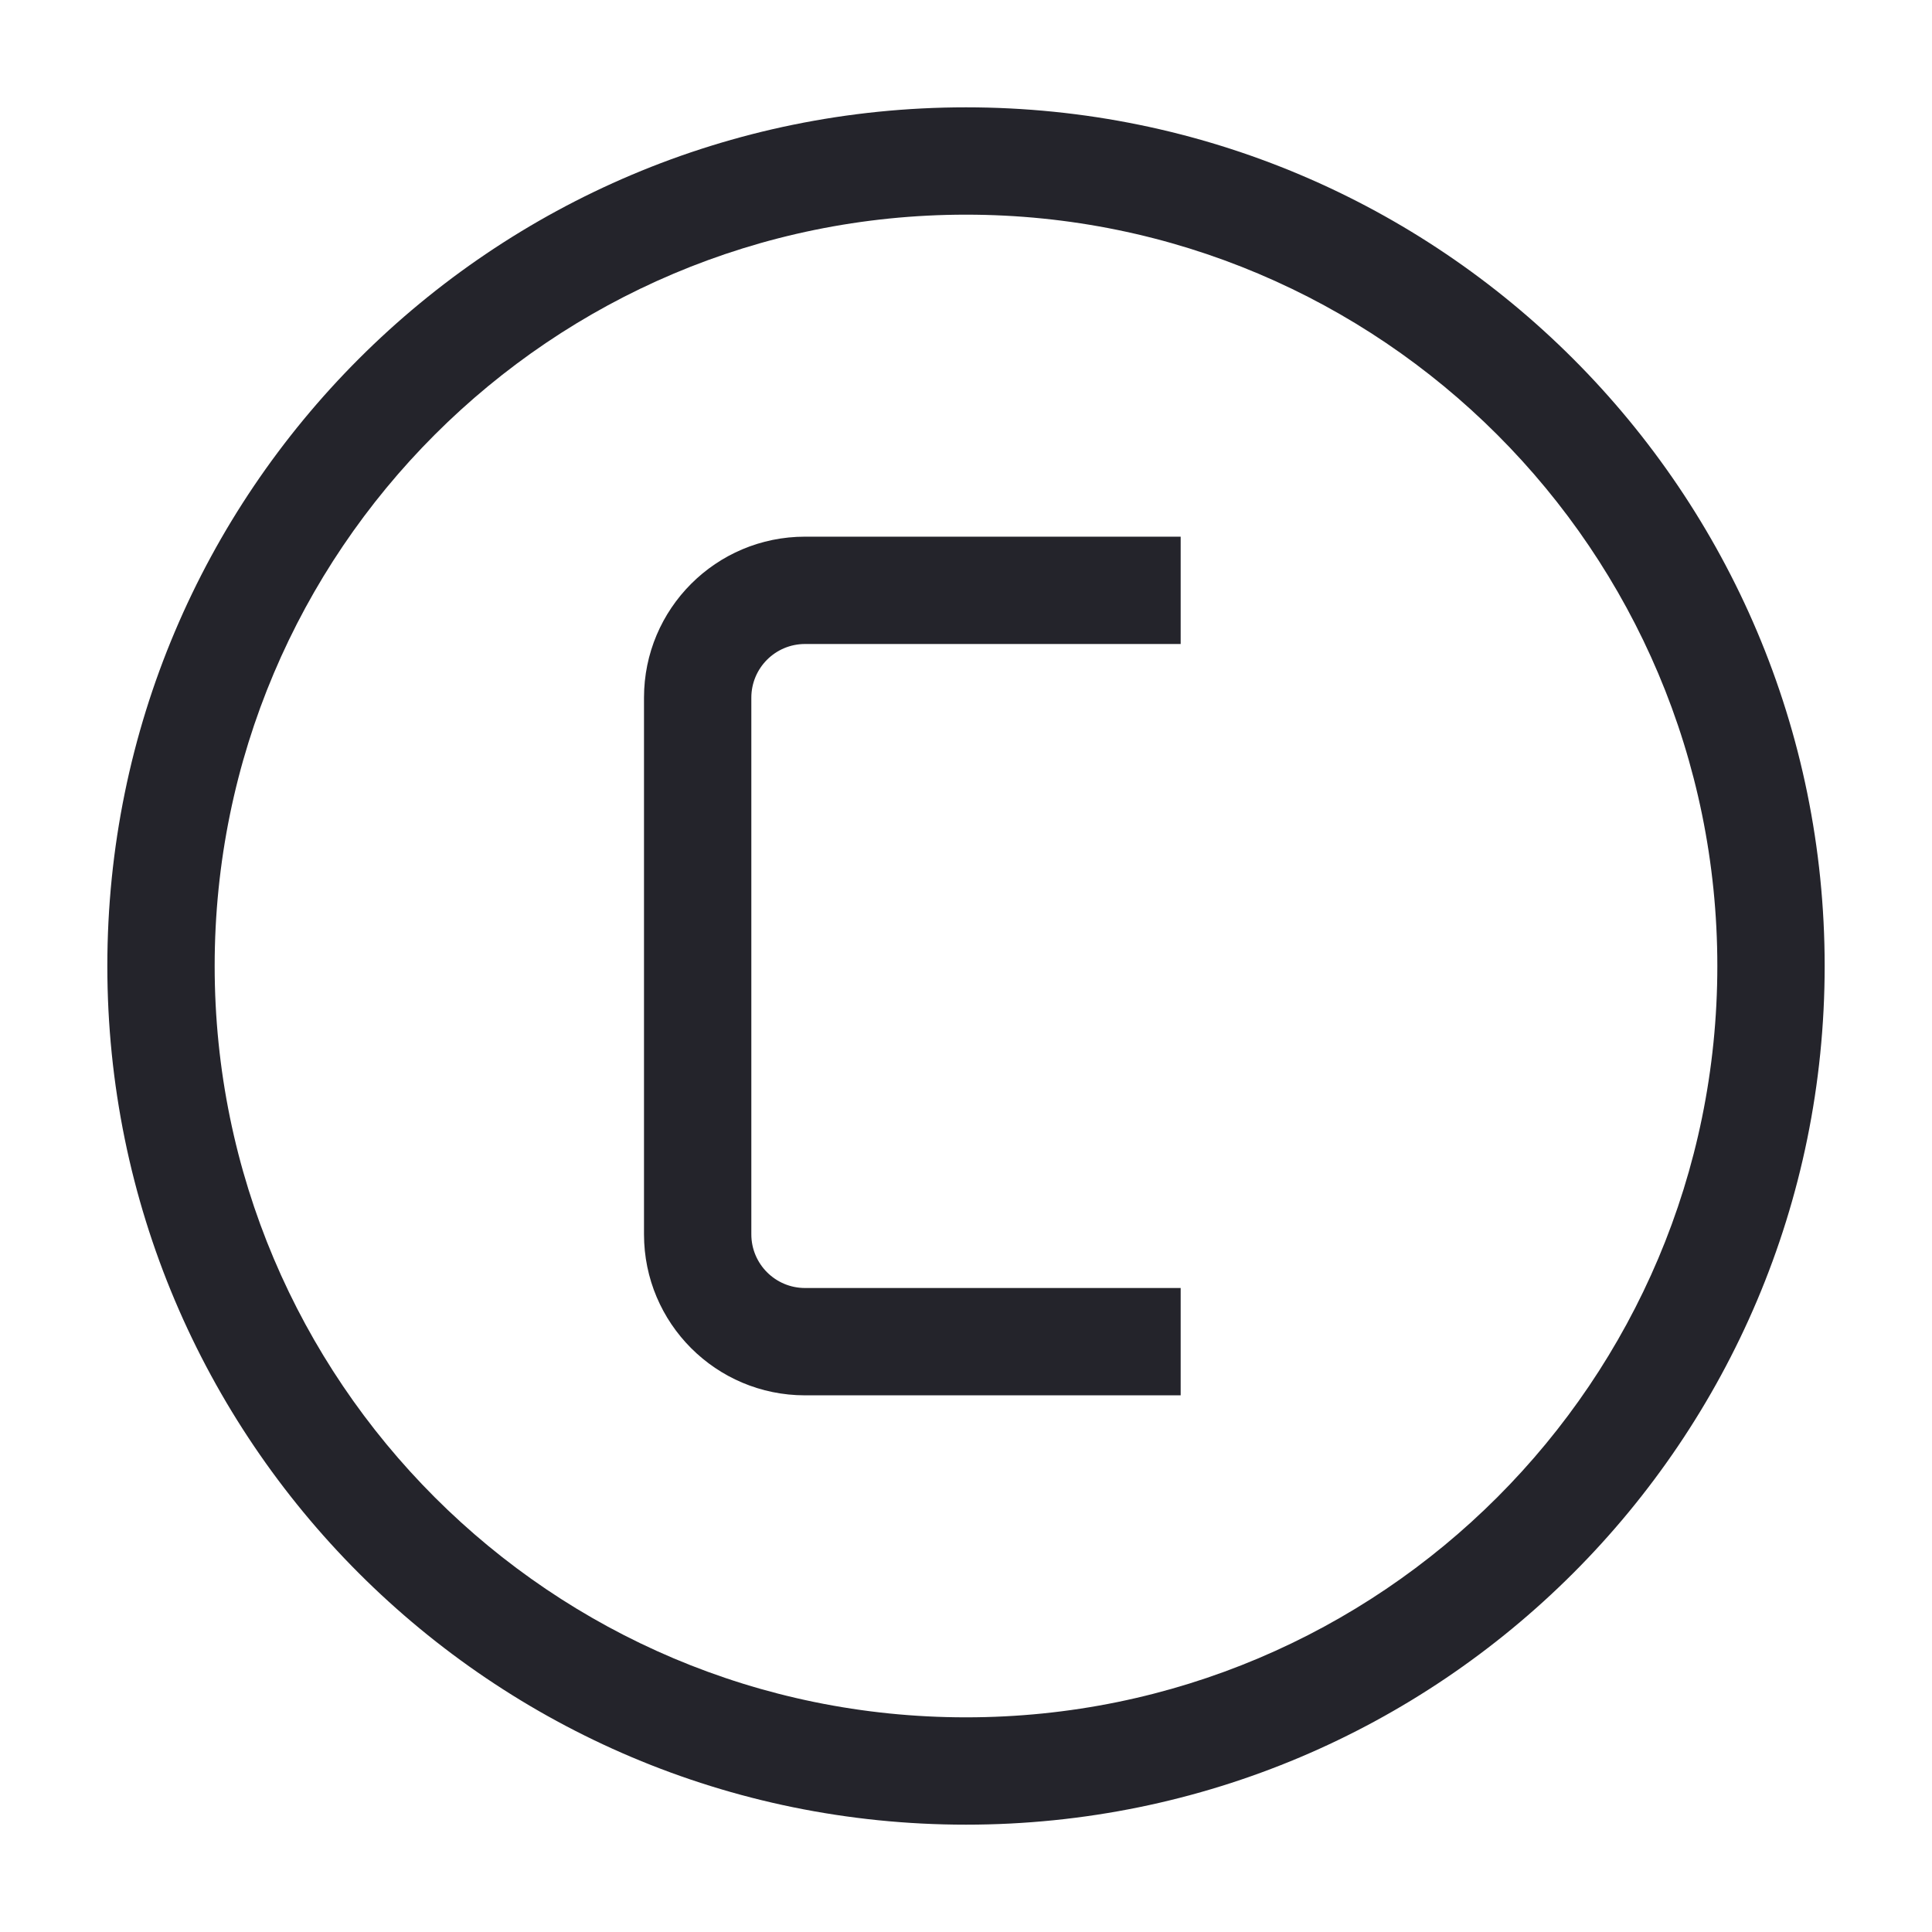 <svg width="36" height="36" viewBox="0 0 36 36" fill="none" xmlns="http://www.w3.org/2000/svg">
<path fill-rule="evenodd" clip-rule="evenodd" d="M18 4C10.268 4 4 10.268 4 18C4 25.732 10.268 32 18 32C25.732 32 32 25.732 32 18C32 10.268 25.732 4 18 4ZM2 18C2 9.163 9.163 2 18 2C26.837 2 34 9.163 34 18C34 26.837 26.837 34 18 34C9.163 34 2 26.837 2 18ZM15 12C14.448 12 14 12.448 14 13V23C14 23.552 14.448 24 15 24H22V26H15C13.343 26 12 24.657 12 23V13C12 11.343 13.343 10 15 10H22V12H15Z" fill="#24242B"/>
</svg>
